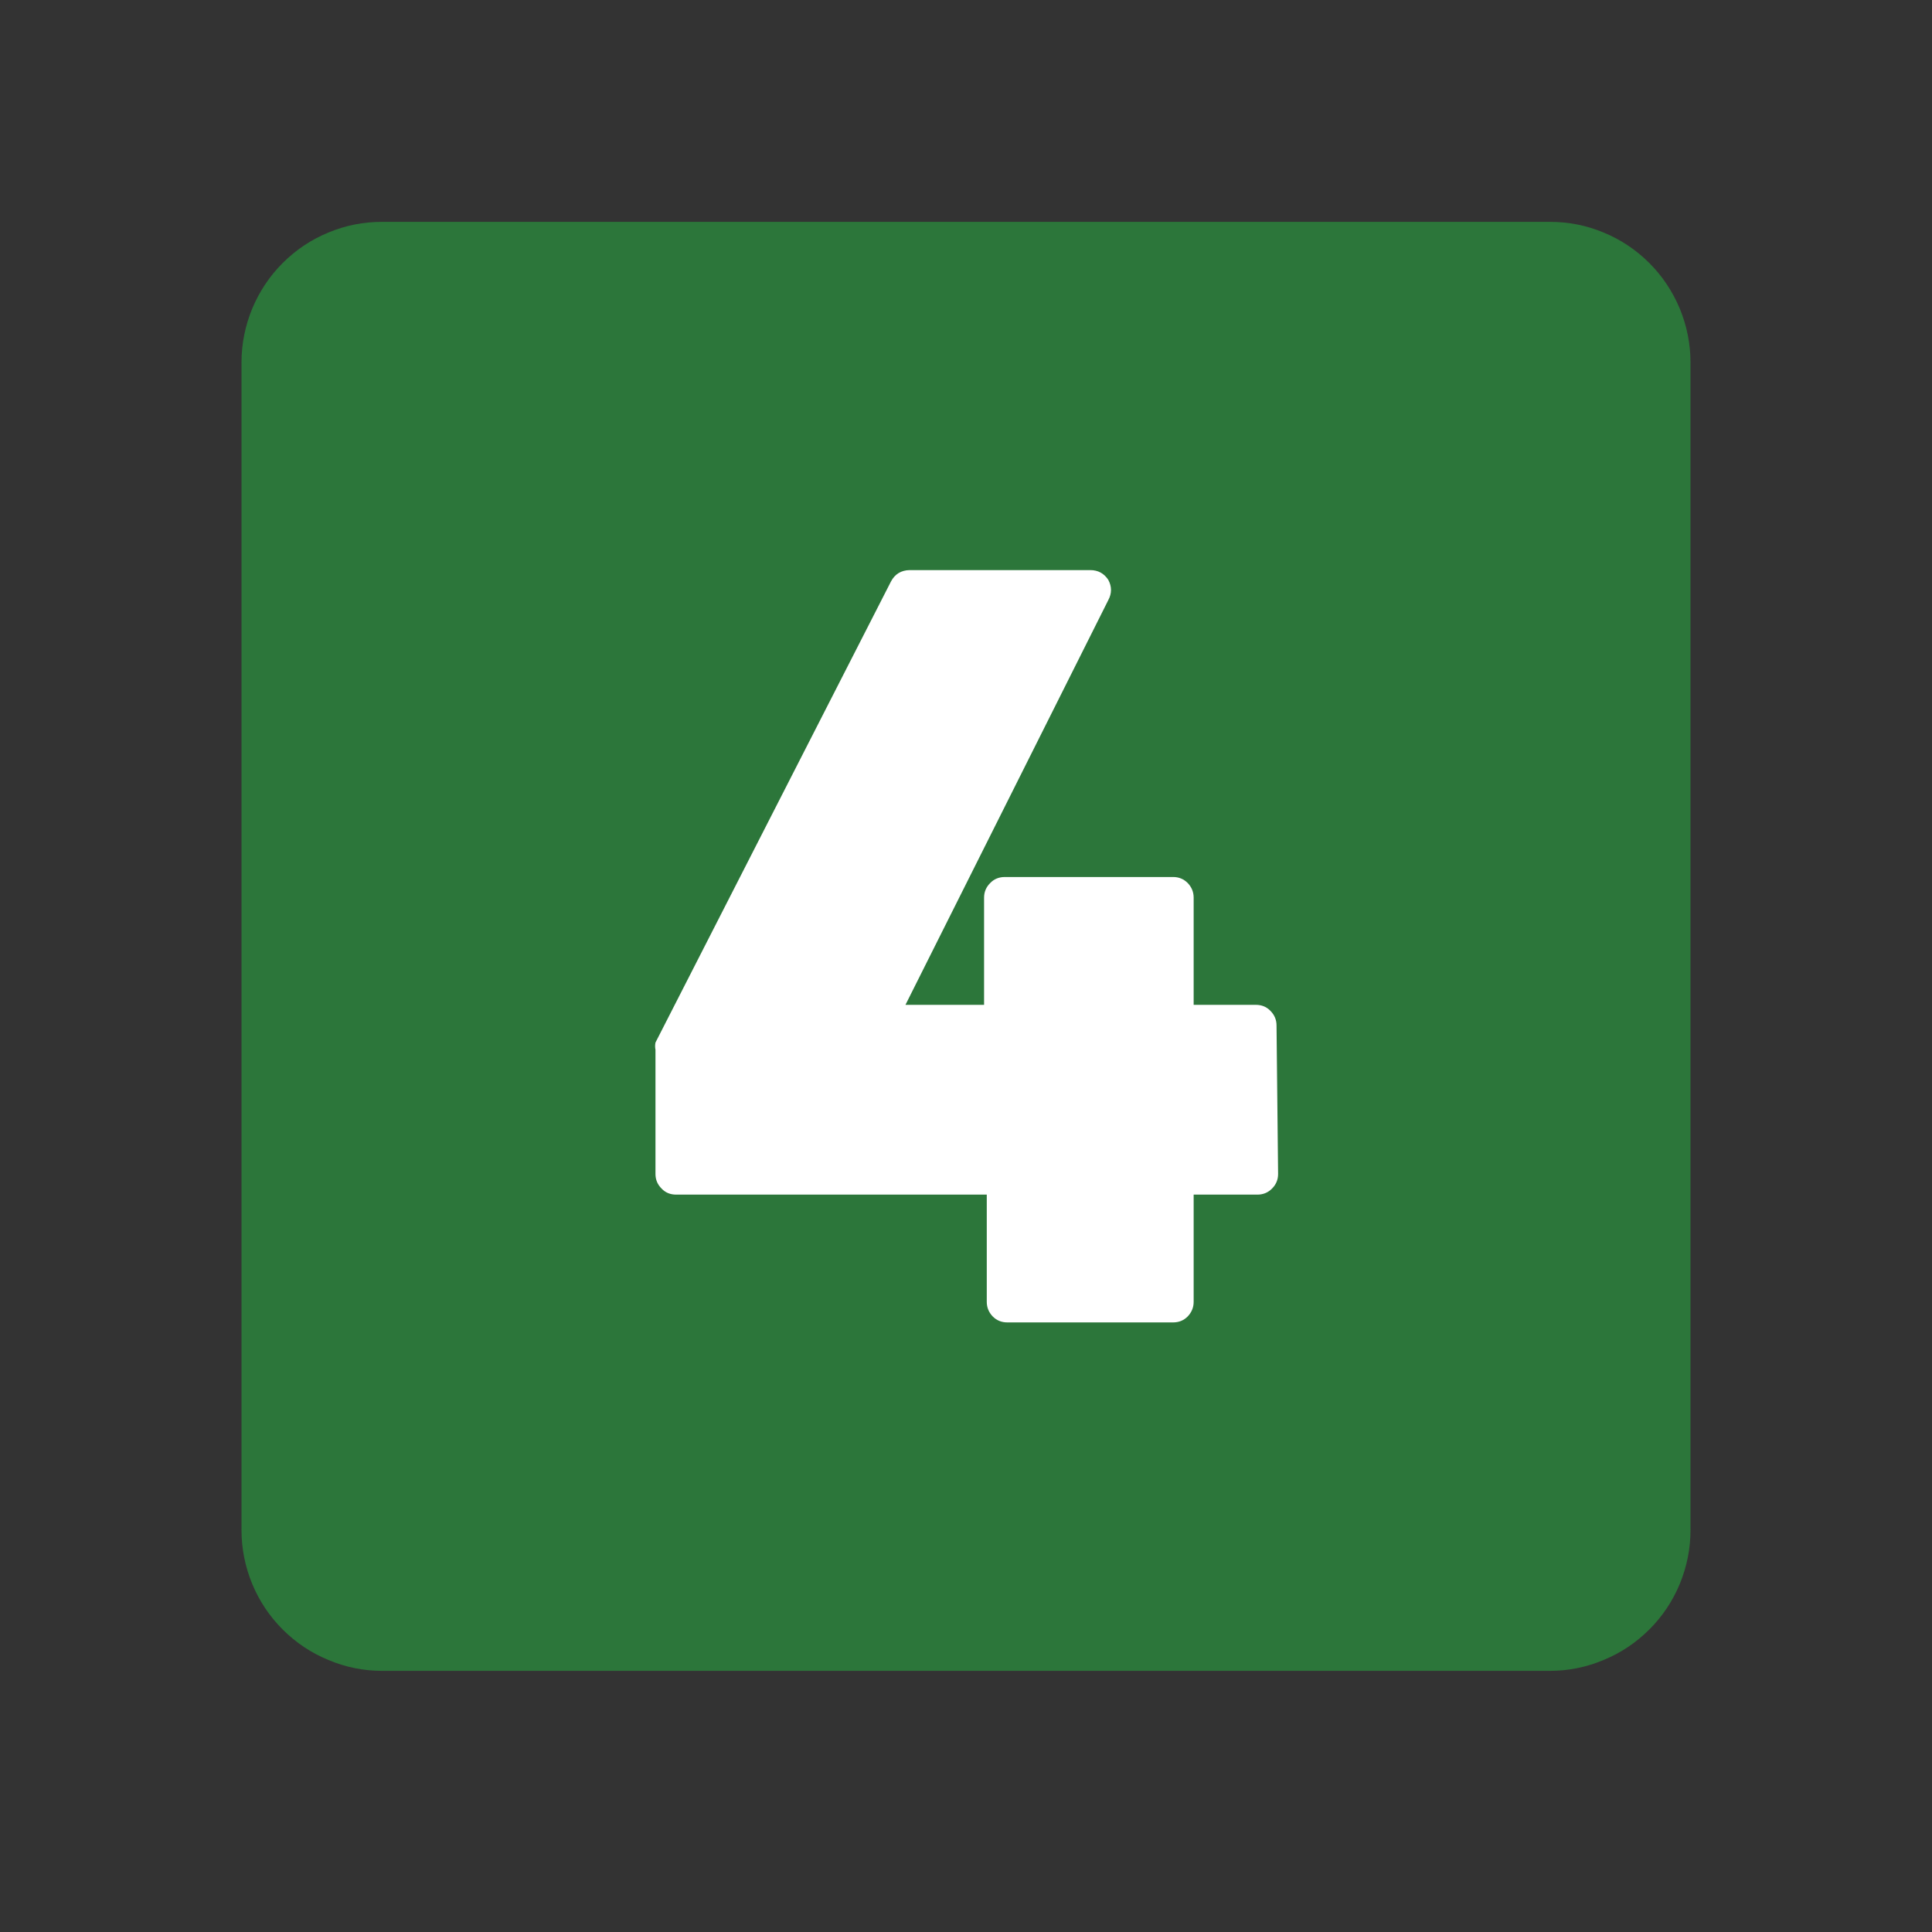 <svg xmlns="http://www.w3.org/2000/svg" xmlns:xlink="http://www.w3.org/1999/xlink" width="64" zoomAndPan="magnify" viewBox="0 0 48 48" height="64" preserveAspectRatio="xMidYMid meet" version="1.0"><rect x="0" y="0" width="48" height="48" fill="#333333" stroke="none"/><defs><clipPath id="2ed82fe5d1"><path d="M 6 5.512 L 42 5.512 L 42 41.512 L 6 41.512 Z M 6 5.512 " clip-rule="nonzero"/></clipPath></defs><g clip-path="url(#2ed82fe5d1)"><path fill="#2c763a" d="M 9.496 5.512 L 38.504 5.512 C 38.965 5.512 39.414 5.598 39.84 5.777 C 40.27 5.953 40.648 6.207 40.977 6.535 C 41.305 6.863 41.555 7.242 41.734 7.668 C 41.91 8.098 42 8.543 42 9.008 L 42 38.012 C 42 38.477 41.91 38.922 41.734 39.352 C 41.555 39.781 41.305 40.156 40.977 40.484 C 40.648 40.812 40.27 41.066 39.84 41.242 C 39.414 41.422 38.965 41.512 38.504 41.512 L 9.496 41.512 C 9.035 41.512 8.586 41.422 8.16 41.242 C 7.73 41.066 7.352 40.812 7.023 40.484 C 6.695 40.156 6.445 39.781 6.266 39.352 C 6.09 38.922 6 38.477 6 38.012 L 6 9.008 C 6 8.543 6.09 8.098 6.266 7.668 C 6.445 7.242 6.695 6.863 7.023 6.535 C 7.352 6.207 7.73 5.953 8.16 5.777 C 8.586 5.598 9.035 5.512 9.496 5.512 Z M 9.496 5.512 " fill-opacity="1" fill-rule="nonzero"/></g><path fill="#ffffff" d="M 31.715 25.477 C 31.715 25.336 31.664 25.215 31.562 25.113 C 31.465 25.012 31.344 24.965 31.199 24.965 L 29.656 24.965 L 29.656 22.301 C 29.656 22.16 29.605 22.039 29.508 21.938 C 29.406 21.836 29.285 21.789 29.145 21.789 L 24.965 21.789 C 24.824 21.789 24.699 21.836 24.602 21.938 C 24.5 22.039 24.449 22.16 24.449 22.301 L 24.449 24.965 L 22.496 24.965 L 27.535 14.91 C 27.625 14.742 27.625 14.574 27.535 14.406 C 27.43 14.246 27.281 14.164 27.086 14.164 L 22.598 14.164 C 22.391 14.168 22.234 14.262 22.137 14.445 L 16.285 25.902 C 16.273 25.961 16.273 26.023 16.285 26.082 L 16.285 29.168 C 16.285 29.309 16.336 29.43 16.438 29.531 C 16.535 29.633 16.656 29.68 16.801 29.68 L 24.516 29.68 L 24.516 32.344 C 24.516 32.484 24.566 32.605 24.664 32.707 C 24.766 32.809 24.887 32.855 25.027 32.855 L 29.145 32.855 C 29.285 32.855 29.406 32.809 29.508 32.707 C 29.605 32.605 29.656 32.484 29.656 32.344 L 29.656 29.68 L 31.238 29.68 C 31.379 29.68 31.5 29.633 31.602 29.531 C 31.703 29.43 31.754 29.309 31.754 29.168 Z M 31.715 25.477 " fill-opacity="1" fill-rule="nonzero"/></svg>